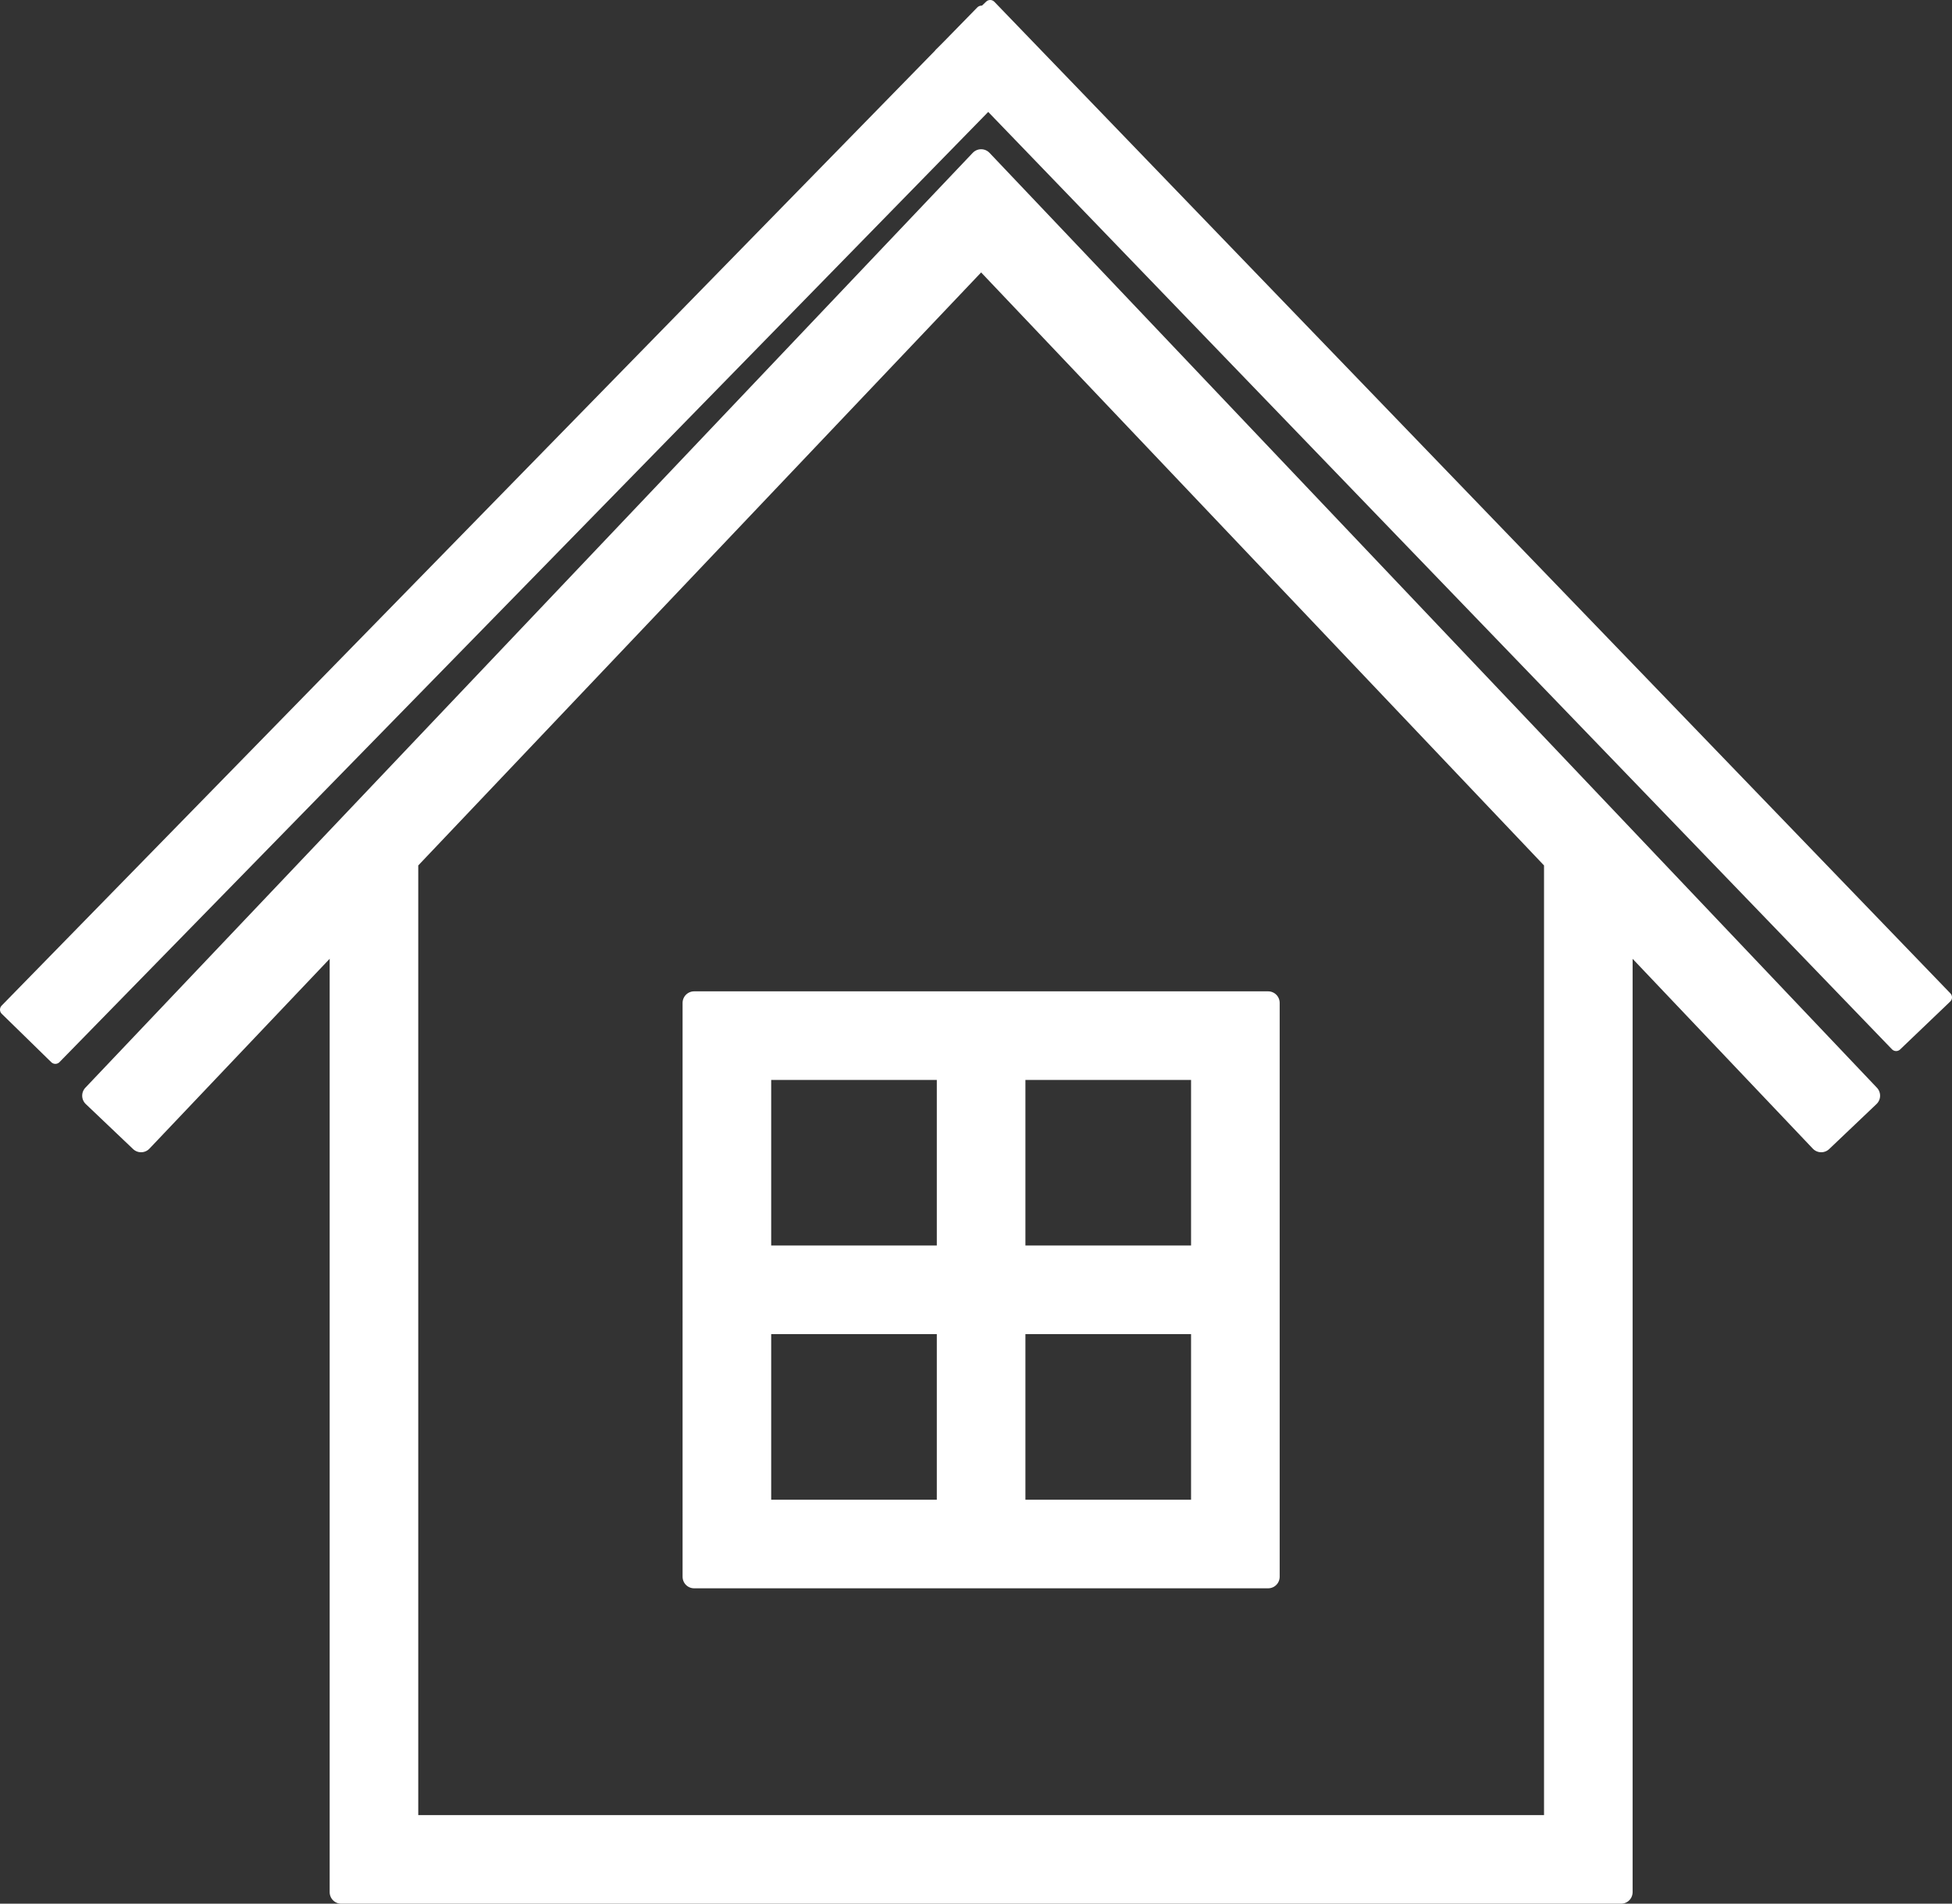 <svg xmlns="http://www.w3.org/2000/svg" viewBox="0 0 84.482 82.408"><rect x="0" y="0" width="84.482" height="82.408" fill="#333333" stroke="none"/><defs><style>.cls-1,.cls-2,.cls-3{fill:#fff;stroke:#fff;stroke-linejoin:round;}.cls-1,.cls-3{fill-rule:evenodd;}.cls-2,.cls-3{stroke-width:0.5px;}</style></defs><title>Asset 6</title><g id="Layer_2" data-name="Layer 2"><g id="Layer_1-2" data-name="Layer 1"><path class="cls-1" d="M80.87,47.43l-2.049,1.949-8.662-9.127V81.908H14.768V40.251L6.105,49.379,4.057,47.43C16.52,34.297,28.914,21.237,41.439,8.039L42.463,6.96l1.024,1.079C56.013,21.237,68.406,34.297,80.87,47.43ZM31.459,43.413h-1.417V68.255H54.884V43.413H31.459Zm20.59,2.835H43.88V54.416h8.169V46.248Zm-11.004,0H32.877V54.416H41.045V46.248ZM32.877,57.251v8.169H41.045V57.251ZM43.88,65.42h8.169V57.251H43.88v8.169ZM17.602,37.264V79.073H67.325V37.264L42.463,11.067,17.602,37.264Z"/><rect class="cls-2" x="-7.773" y="21.649" width="60.418" height="3" transform="translate(-9.801 23.016) rotate(-45.66)"/><polygon class="cls-3" points="82.064 45.248 40.687 2.324 42.855 0.25 84.232 43.174 82.064 45.248"/></g></g></svg>